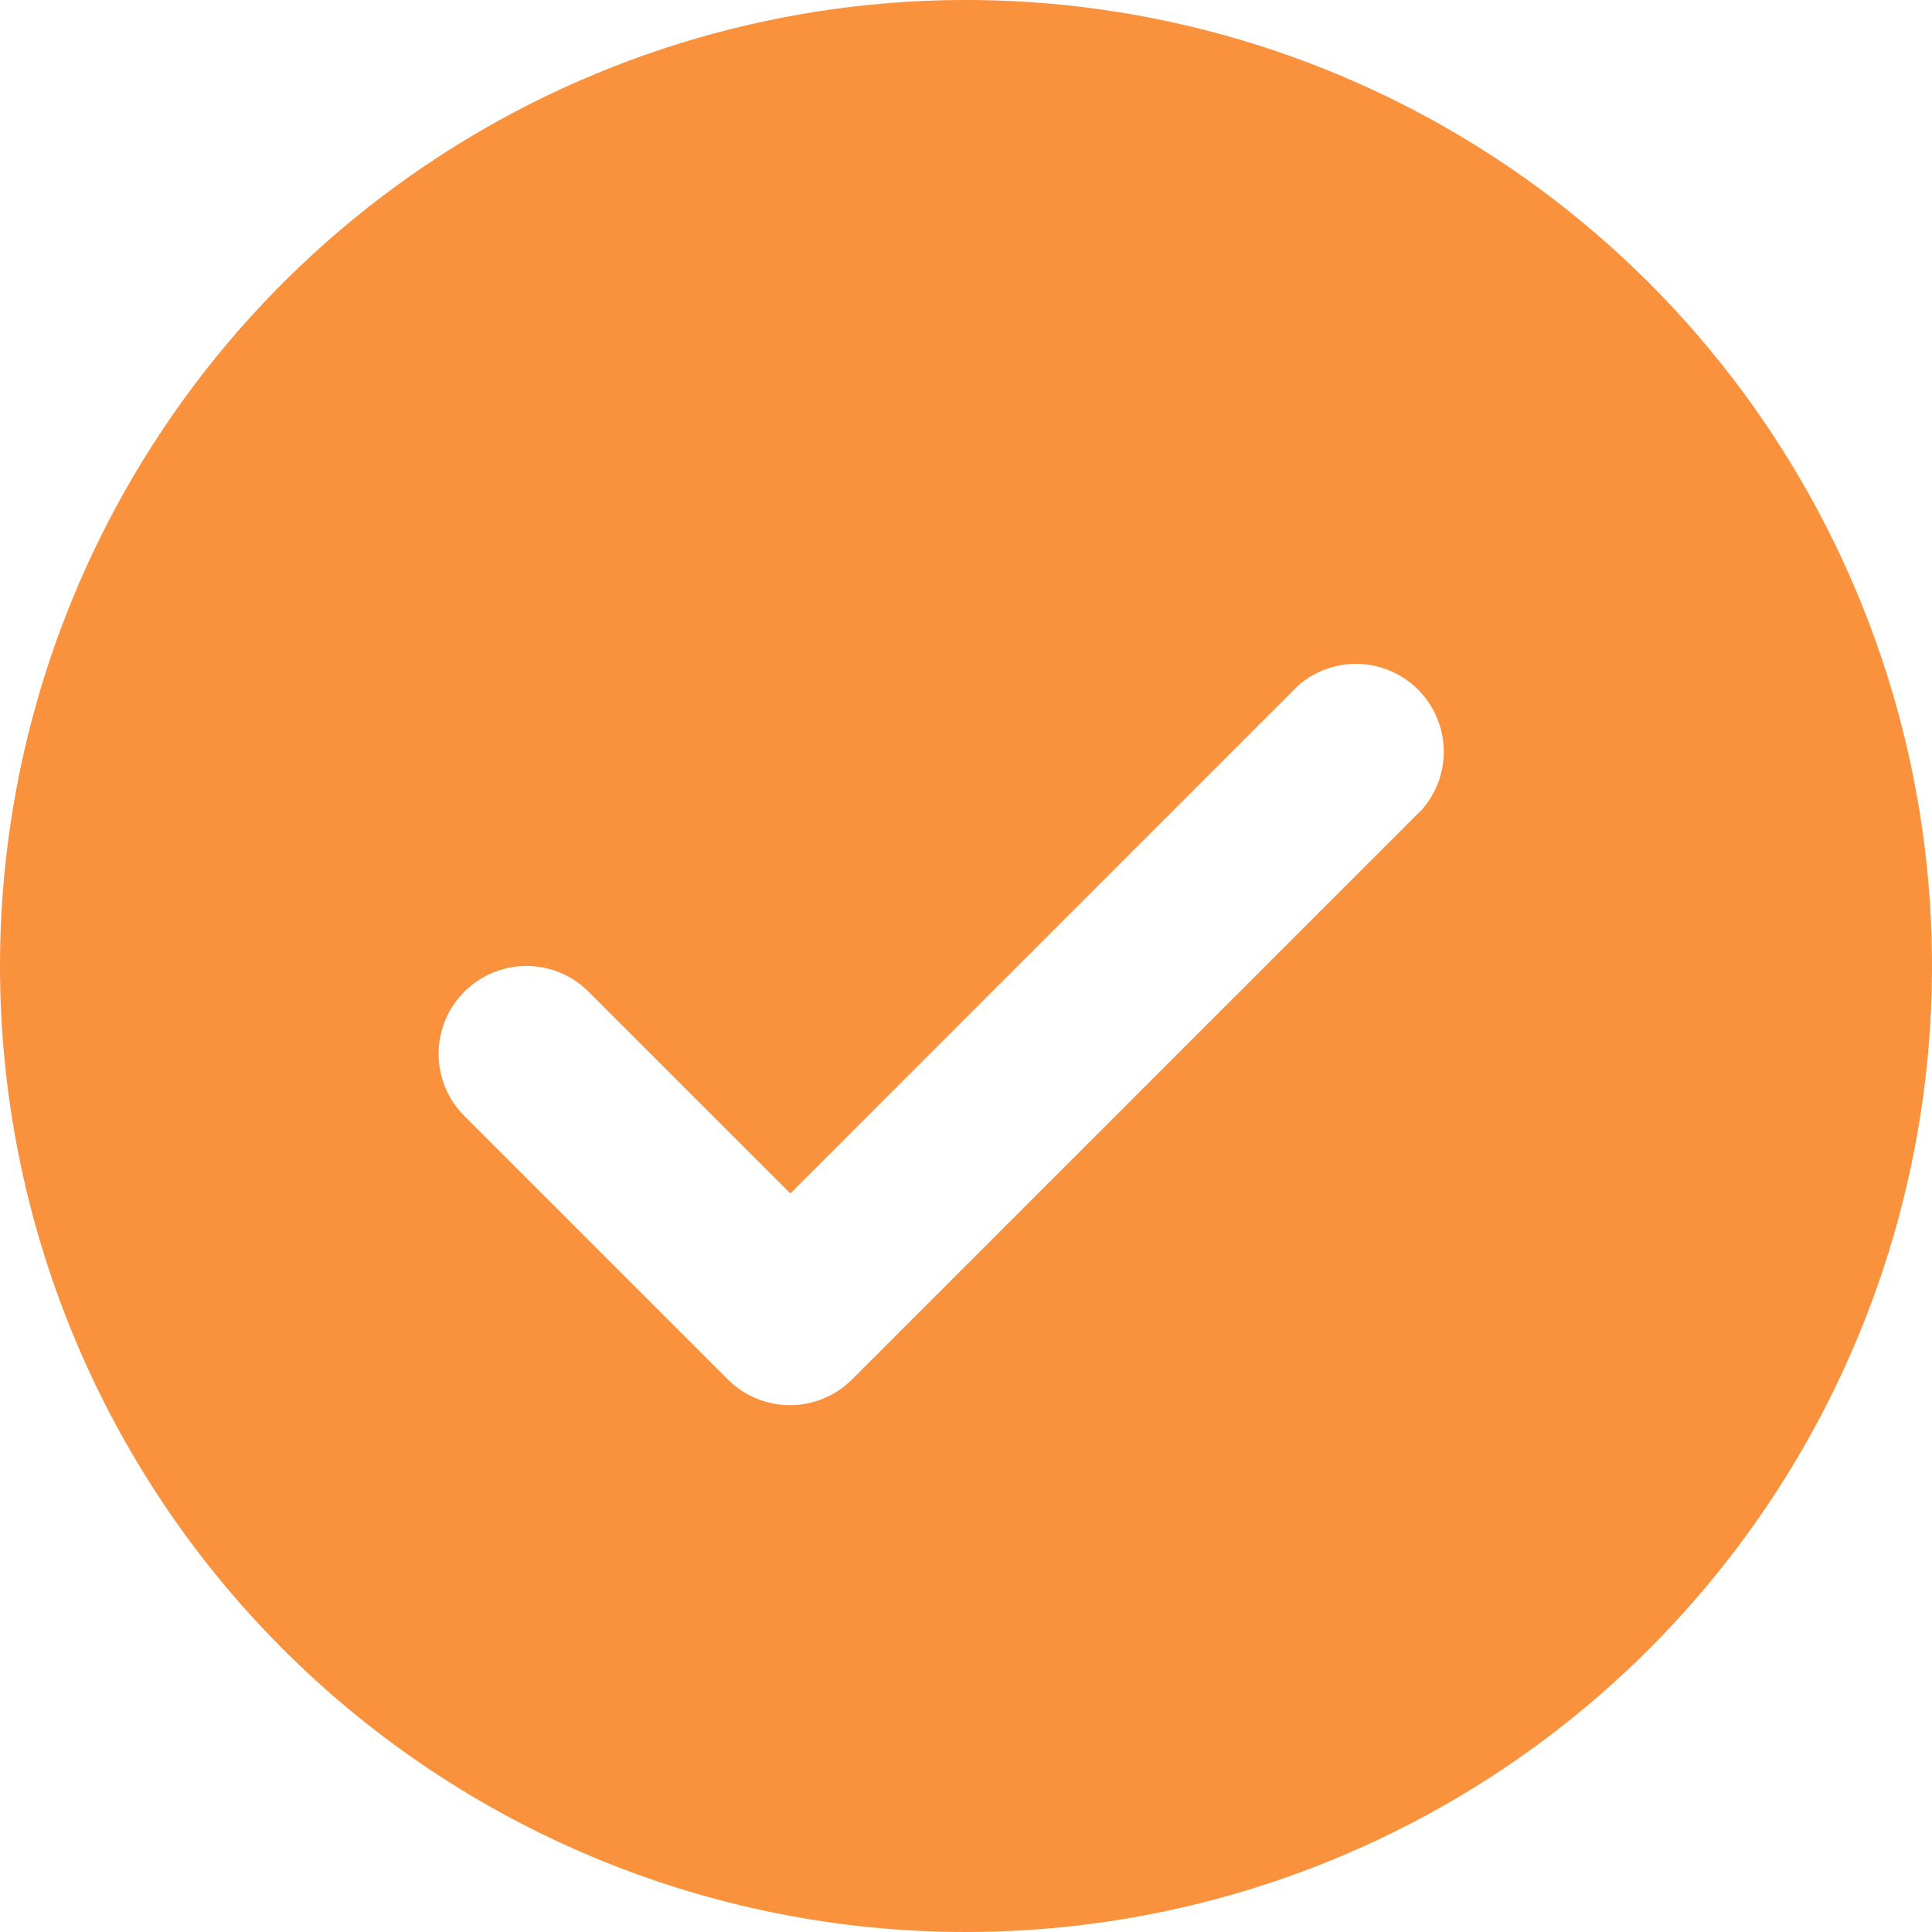 <svg width="30" height="30" viewBox="0 0 30 30" fill="none" xmlns="http://www.w3.org/2000/svg">
<g clip-path="url(#clip0_2094_13)">
<path d="M15 30C17.967 30 20.867 29.12 23.334 27.472C25.8 25.824 27.723 23.481 28.858 20.74C29.994 17.999 30.291 14.983 29.712 12.074C29.133 9.164 27.704 6.491 25.607 4.393C23.509 2.296 20.836 0.867 17.926 0.288C15.017 -0.291 12.001 0.006 9.26 1.142C6.519 2.277 4.176 4.2 2.528 6.666C0.88 9.133 0 12.033 0 15C0 18.978 1.58 22.794 4.393 25.607C7.206 28.42 11.022 30 15 30ZM7.214 15.396C7.469 15.142 7.815 14.999 8.175 14.999C8.535 14.999 8.881 15.142 9.136 15.396L12.273 18.532L20.168 10.636C20.429 10.413 20.765 10.296 21.108 10.309C21.451 10.323 21.776 10.465 22.019 10.708C22.262 10.951 22.404 11.276 22.418 11.62C22.431 11.963 22.314 12.298 22.091 12.559L13.227 21.423C12.972 21.677 12.626 21.819 12.266 21.819C11.906 21.819 11.56 21.677 11.305 21.423L7.214 17.332C7.086 17.205 6.984 17.054 6.915 16.888C6.846 16.722 6.81 16.544 6.81 16.364C6.81 16.184 6.846 16.005 6.915 15.839C6.984 15.673 7.086 15.522 7.214 15.396Z" fill="#F9913D"/>
</g>
<defs>
<clipPath id="clip0_2094_13">
<rect width="30" height="30" fill="white"/>
</clipPath>
</defs>
</svg>

